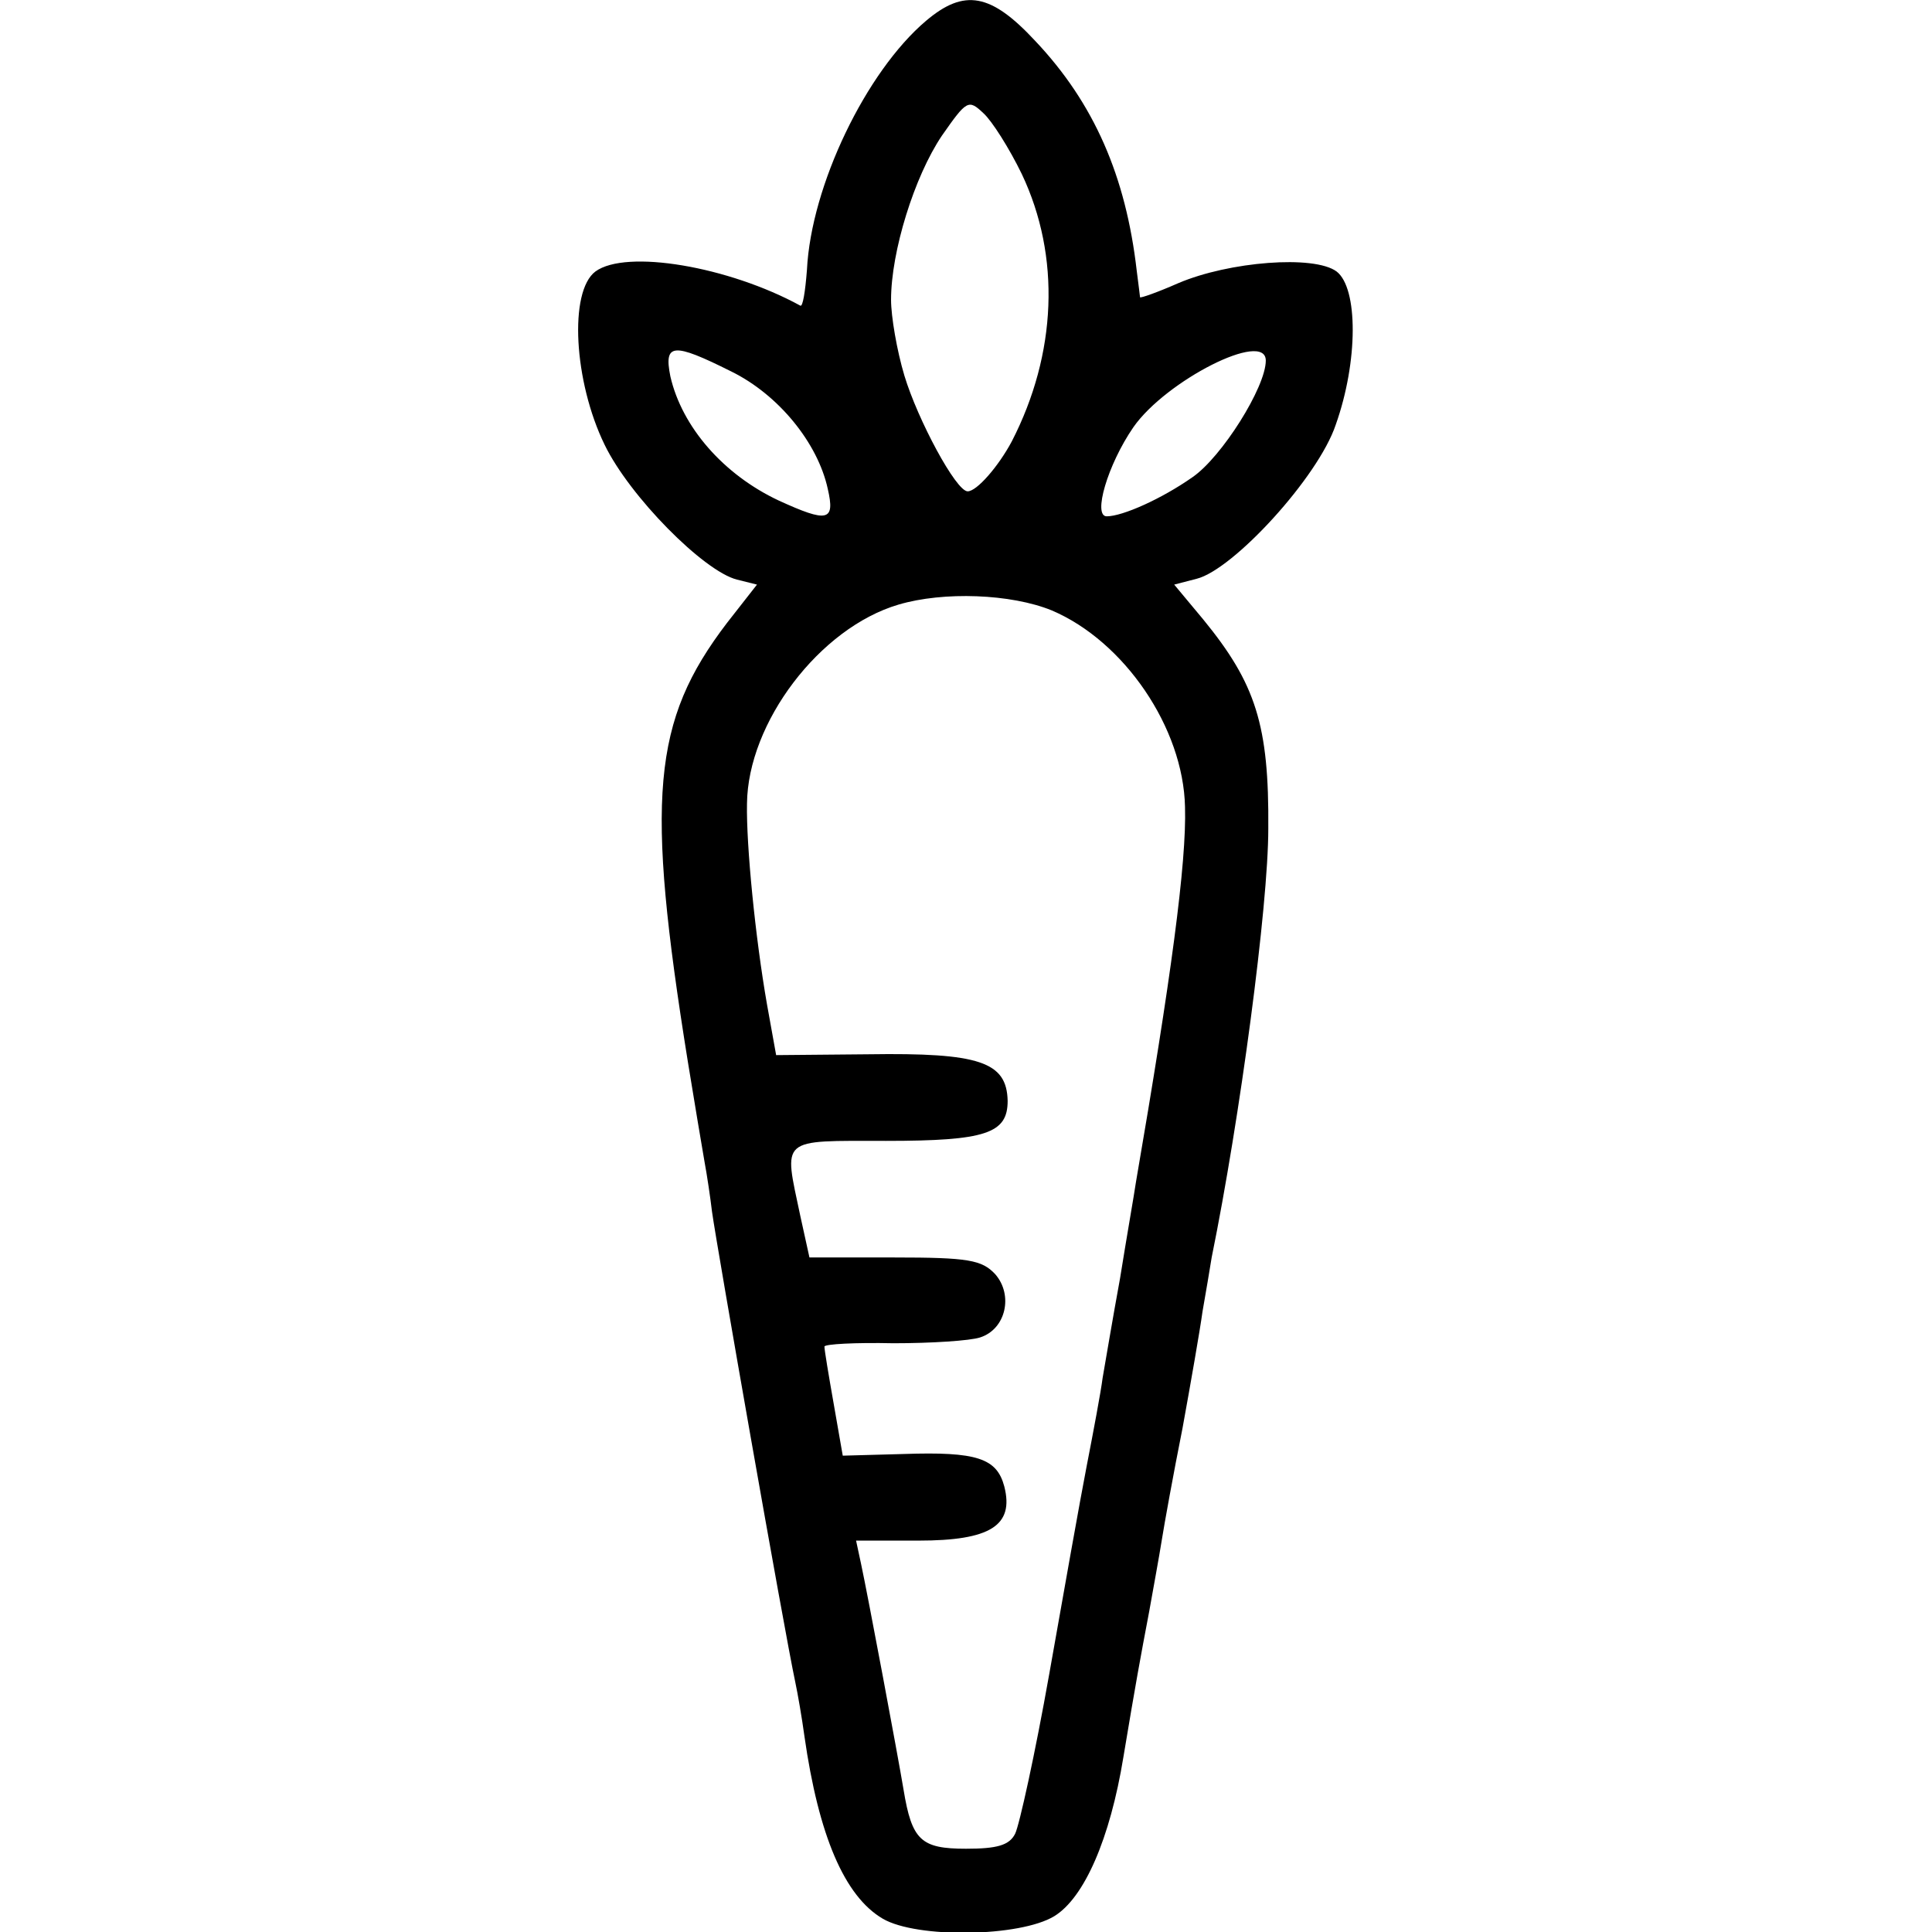 <?xml version="1.0" standalone="no"?>
<!DOCTYPE svg PUBLIC "-//W3C//DTD SVG 20010904//EN"
 "http://www.w3.org/TR/2001/REC-SVG-20010904/DTD/svg10.dtd">
<svg version="1.0" xmlns="http://www.w3.org/2000/svg"
 width="232pt" height="232pt" viewBox="0 0 232 232"
 preserveAspectRatio="xMidYMid meet">
<g transform="translate(0,232) scale(0.1,-0.1)"
fill="#000000" stroke="none">
<path d="M1112 2295 c-72 -61 -138 -198 -143 -299 -2 -26 -5 -45 -8 -43 -86
47 -209 68 -246 41 -32 -24 -26 -132 11 -208 30 -62 119 -152 159 -162 l24 -6
-36 -46 c-90 -118 -98 -210 -47 -527 8 -49 17 -103 20 -120 3 -16 7 -43 9 -60
6 -43 86 -499 100 -565 3 -14 8 -43 11 -65 17 -119 48 -192 94 -219 41 -24
165 -22 206 3 36 22 67 93 83 191 15 90 20 117 31 175 5 28 12 66 15 85 3 19
14 80 25 135 10 55 21 118 24 140 4 23 9 52 11 65 34 167 68 422 68 515 1 124
-15 174 -78 251 l-35 42 27 7 c44 11 146 122 167 185 27 76 27 164 1 184 -27
20 -129 12 -190 -14 -25 -11 -45 -18 -46 -17 0 1 -2 16 -4 32 -13 113 -51 201
-122 276 -53 57 -85 63 -131 24z m115 -184 c47 -99 42 -216 -12 -321 -16 -30
-42 -60 -53 -60 -14 0 -60 86 -76 139 -9 30 -16 71 -16 91 0 58 28 148 61 197
30 43 32 44 50 27 10 -9 31 -42 46 -73z m-349 -237 c57 -28 104 -86 116 -141
9 -39 0 -41 -59 -14 -66 31 -116 88 -130 149 -8 40 3 41 73 6z m642 13 c0 -32
-53 -116 -88 -140 -37 -26 -84 -47 -103 -47 -17 0 1 62 32 107 39 56 159 117
159 80z m-257 -300 c87 -37 158 -141 160 -236 2 -67 -17 -207 -59 -451 -2 -14
-11 -65 -19 -115 -9 -49 -18 -103 -21 -120 -2 -16 -11 -64 -19 -105 -8 -41
-28 -154 -45 -250 -17 -96 -36 -182 -41 -192 -7 -14 -22 -18 -59 -18 -54 0
-65 10 -75 71 -7 42 -43 234 -51 271 l-6 28 75 0 c86 0 115 18 103 65 -9 34
-33 42 -121 39 l-73 -2 -11 63 c-6 34 -11 64 -11 68 0 3 37 5 83 4 45 0 92 3
104 7 31 10 40 51 18 76 -16 17 -32 20 -121 20 l-102 0 -11 50 c-20 95 -26 90
103 90 120 0 146 9 146 48 -1 47 -34 58 -167 56 l-111 -1 -11 61 c-14 80 -25
191 -24 241 1 97 87 211 182 239 54 16 135 13 184 -7z"/>
</g>
</svg>
